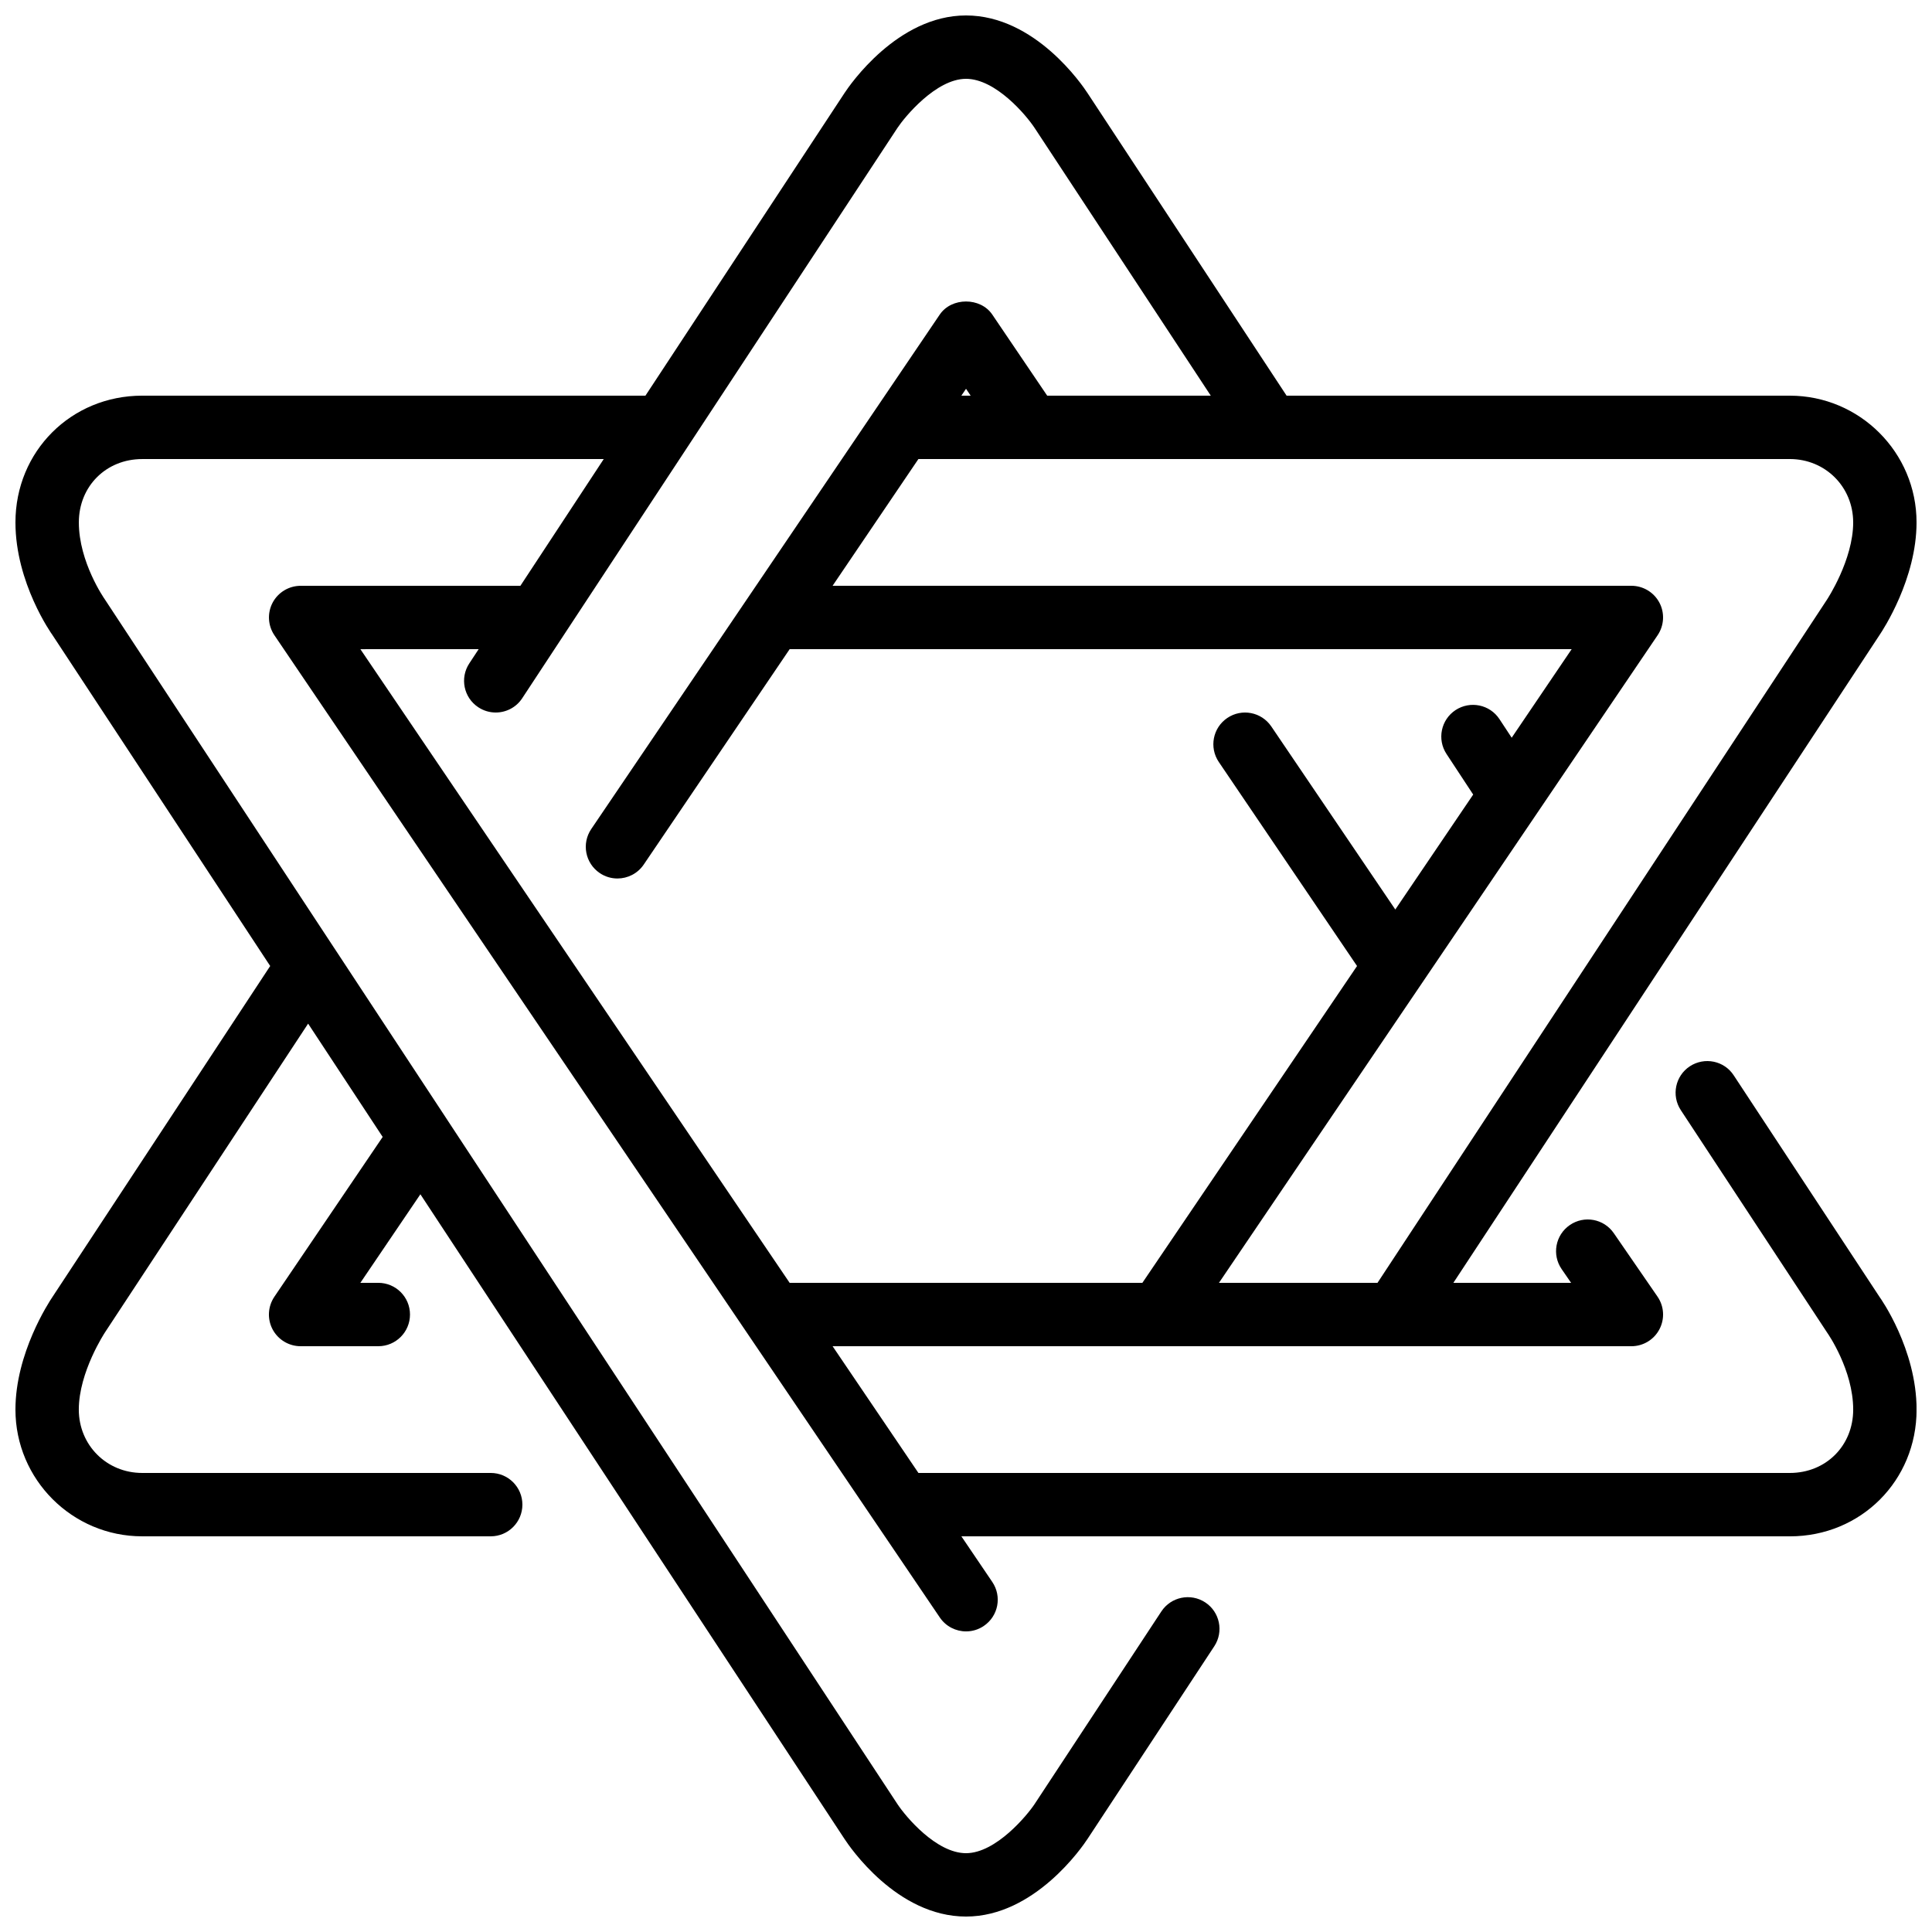 <?xml version="1.0" encoding="UTF-8"?>
<!-- Uploaded to: ICON Repo, www.iconrepo.com, Generator: ICON Repo Mixer Tools -->
<svg width="800px" height="800px" version="1.1" viewBox="144 144 512 512" xmlns="http://www.w3.org/2000/svg">
 <defs>
  <clipPath id="a">
   <path d="m148.09 148.09h503.81v503.81h-503.81z"/>
  </clipPath>
 </defs>
 <g clip-path="url(#a)">
  <path d="m603.45 428.97c-2.527-3.871-7.727-4.938-11.621-2.394-3.871 2.543-4.945 7.75-2.394 11.629l38.836 59.039c0.074 0.094 6.844 9.781 6.844 20.312 0 9.57-7.211 16.793-16.793 16.793h-230.93l-22.746-33.586h211.69c3.113 0 5.988-1.73 7.43-4.492 1.453-2.766 1.254-6.098-0.52-8.668l-11.57-16.793c-2.621-3.82-7.852-4.793-11.672-2.148-3.82 2.629-4.785 7.859-2.148 11.672l2.5 3.633h-31.203l112.91-171.63c1.008-1.488 9.84-14.98 9.84-29.895 0-18.523-15.062-33.586-33.586-33.586h-133.36l-52.723-80.141c-1.367-2.106-13.898-20.621-32.234-20.621-18.18 0-30.836 18.48-32.203 20.57l-52.75 80.191h-133.37c-18.832 0-33.586 14.754-33.586 33.586 0 16.039 9.574 29.531 9.781 29.809l57.73 87.75-57.672 87.66c-1.008 1.488-9.84 14.98-9.84 29.895 0 18.523 15.062 33.586 33.586 33.586h92.367c4.644 0 8.395-3.762 8.395-8.395 0-4.637-3.75-8.398-8.395-8.398h-92.367c-9.41 0-16.793-7.371-16.793-16.793 0-9.961 6.894-20.406 7.012-20.574l53.758-81.707 19.758 30.027-28.703 42.352c-1.738 2.578-1.922 5.902-0.469 8.648 1.461 2.738 4.316 4.461 7.422 4.461h20.59c4.644 0 8.398-3.762 8.398-8.398 0-4.633-3.754-8.398-8.398-8.398h-4.754l15.906-23.469 112.36 170.79c1.371 2.106 13.898 20.621 32.238 20.621 18.176 0 30.832-18.48 32.199-20.57l33.59-51.055c2.551-3.879 1.477-9.086-2.394-11.629-3.887-2.551-9.086-1.469-11.629 2.394l-33.598 51.059c-1.805 2.746-10.168 13.008-18.168 13.008-7.852 0-15.938-9.621-18.18-13.016l-119.25-181.26c-0.016-0.023-0.023-0.043-0.039-0.066l-29.871-45.395c-0.016-0.023-0.031-0.043-0.047-0.066l-60.887-92.551c-0.066-0.09-6.836-9.781-6.836-20.312 0-9.57 7.215-16.793 16.793-16.793h122.31l-22.09 33.59h-58.234c-3.106 0-5.961 1.719-7.422 4.457-1.453 2.746-1.27 6.07 0.469 8.648l176.34 260.3c1.621 2.394 4.273 3.688 6.961 3.688 1.621 0 3.258-0.469 4.691-1.445 3.856-2.602 4.856-7.816 2.25-11.664l-8.184-12.082h219.55c18.832 0 33.586-14.754 33.586-33.586 0-16.039-9.57-29.531-9.781-29.809zm31.664-146.53c0 9.961-6.894 20.406-7.012 20.574l-119.05 180.95h-42.016l116.25-171.62c1.738-2.578 1.922-5.902 0.469-8.648-1.461-2.738-4.316-4.457-7.422-4.457h-211.69l22.746-33.59h230.93c9.414 0 16.793 7.375 16.793 16.793zm-236.34-33.586 1.234-1.82 1.223 1.82zm-127.92 67.176-2.484 3.777c-2.555 3.879-1.48 9.086 2.391 11.629 1.43 0.941 3.031 1.387 4.609 1.387 2.731 0 5.418-1.328 7.019-3.777l99.445-151.15c1.805-2.746 10.168-13.008 18.172-13.008 7.848 0 15.938 9.613 18.176 13.016l46.688 70.953h-43.352l-14.562-21.504c-3.129-4.609-10.77-4.609-13.902 0l-92.367 136.35c-2.602 3.844-1.602 9.059 2.25 11.664 1.438 0.98 3.074 1.441 4.695 1.441 2.688 0 5.34-1.293 6.961-3.684l38.676-57.09h207.24l-15.895 23.469-3.242-4.93c-2.551-3.871-7.742-4.938-11.637-2.394-3.871 2.555-4.945 7.762-2.394 11.633l7.07 10.754-20.641 30.465-32.863-48.516c-2.613-3.84-7.828-4.84-11.664-2.242-3.844 2.602-4.844 7.816-2.25 11.66l36.637 54.07-56.891 83.965h-93.473l-113.76-167.93z" fill-rule="evenodd"/>
 </g>
</svg>